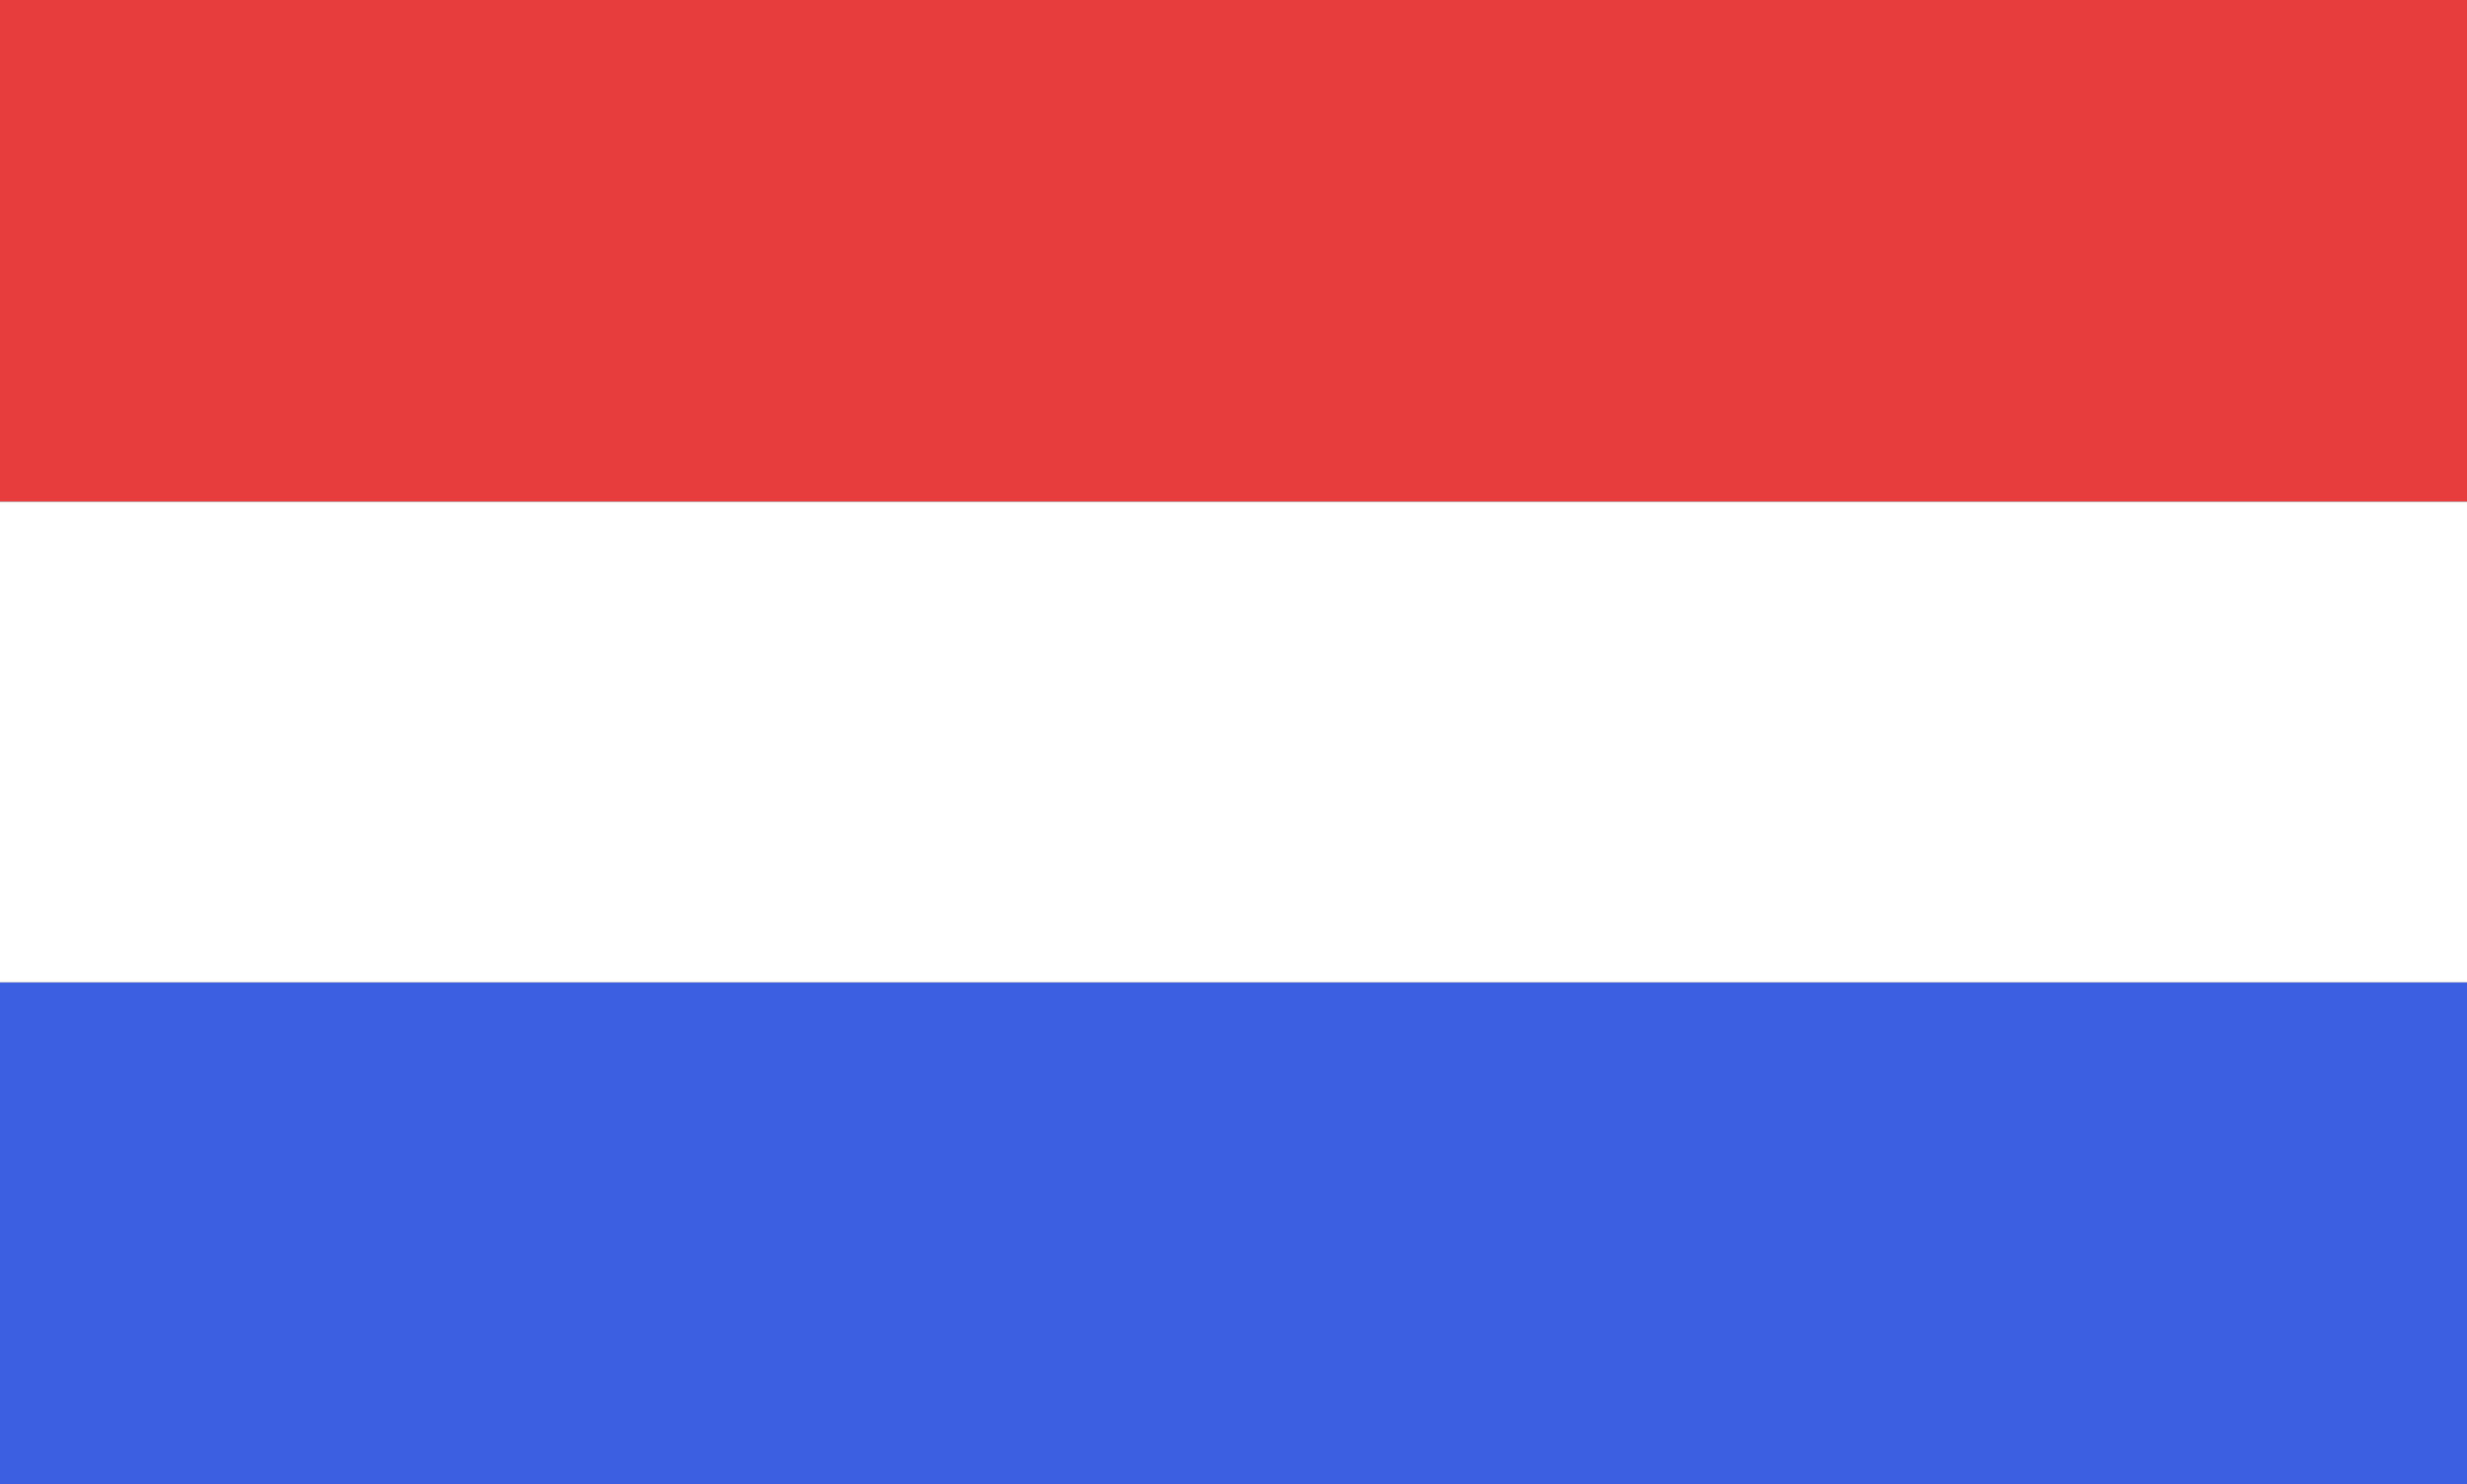 <svg width="118" height="71" viewBox="0 0 118 71" fill="none" xmlns="http://www.w3.org/2000/svg">
<rect x="0" y="0" width="118" height="71" fill="#333333" stroke="none"/>
<rect width="118" height="24" fill="#E83D3D"/>
<rect y="24" width="118" height="23" fill="white"/>
<rect y="47" width="118" height="24" fill="#3B5FE0"/>
</svg>
